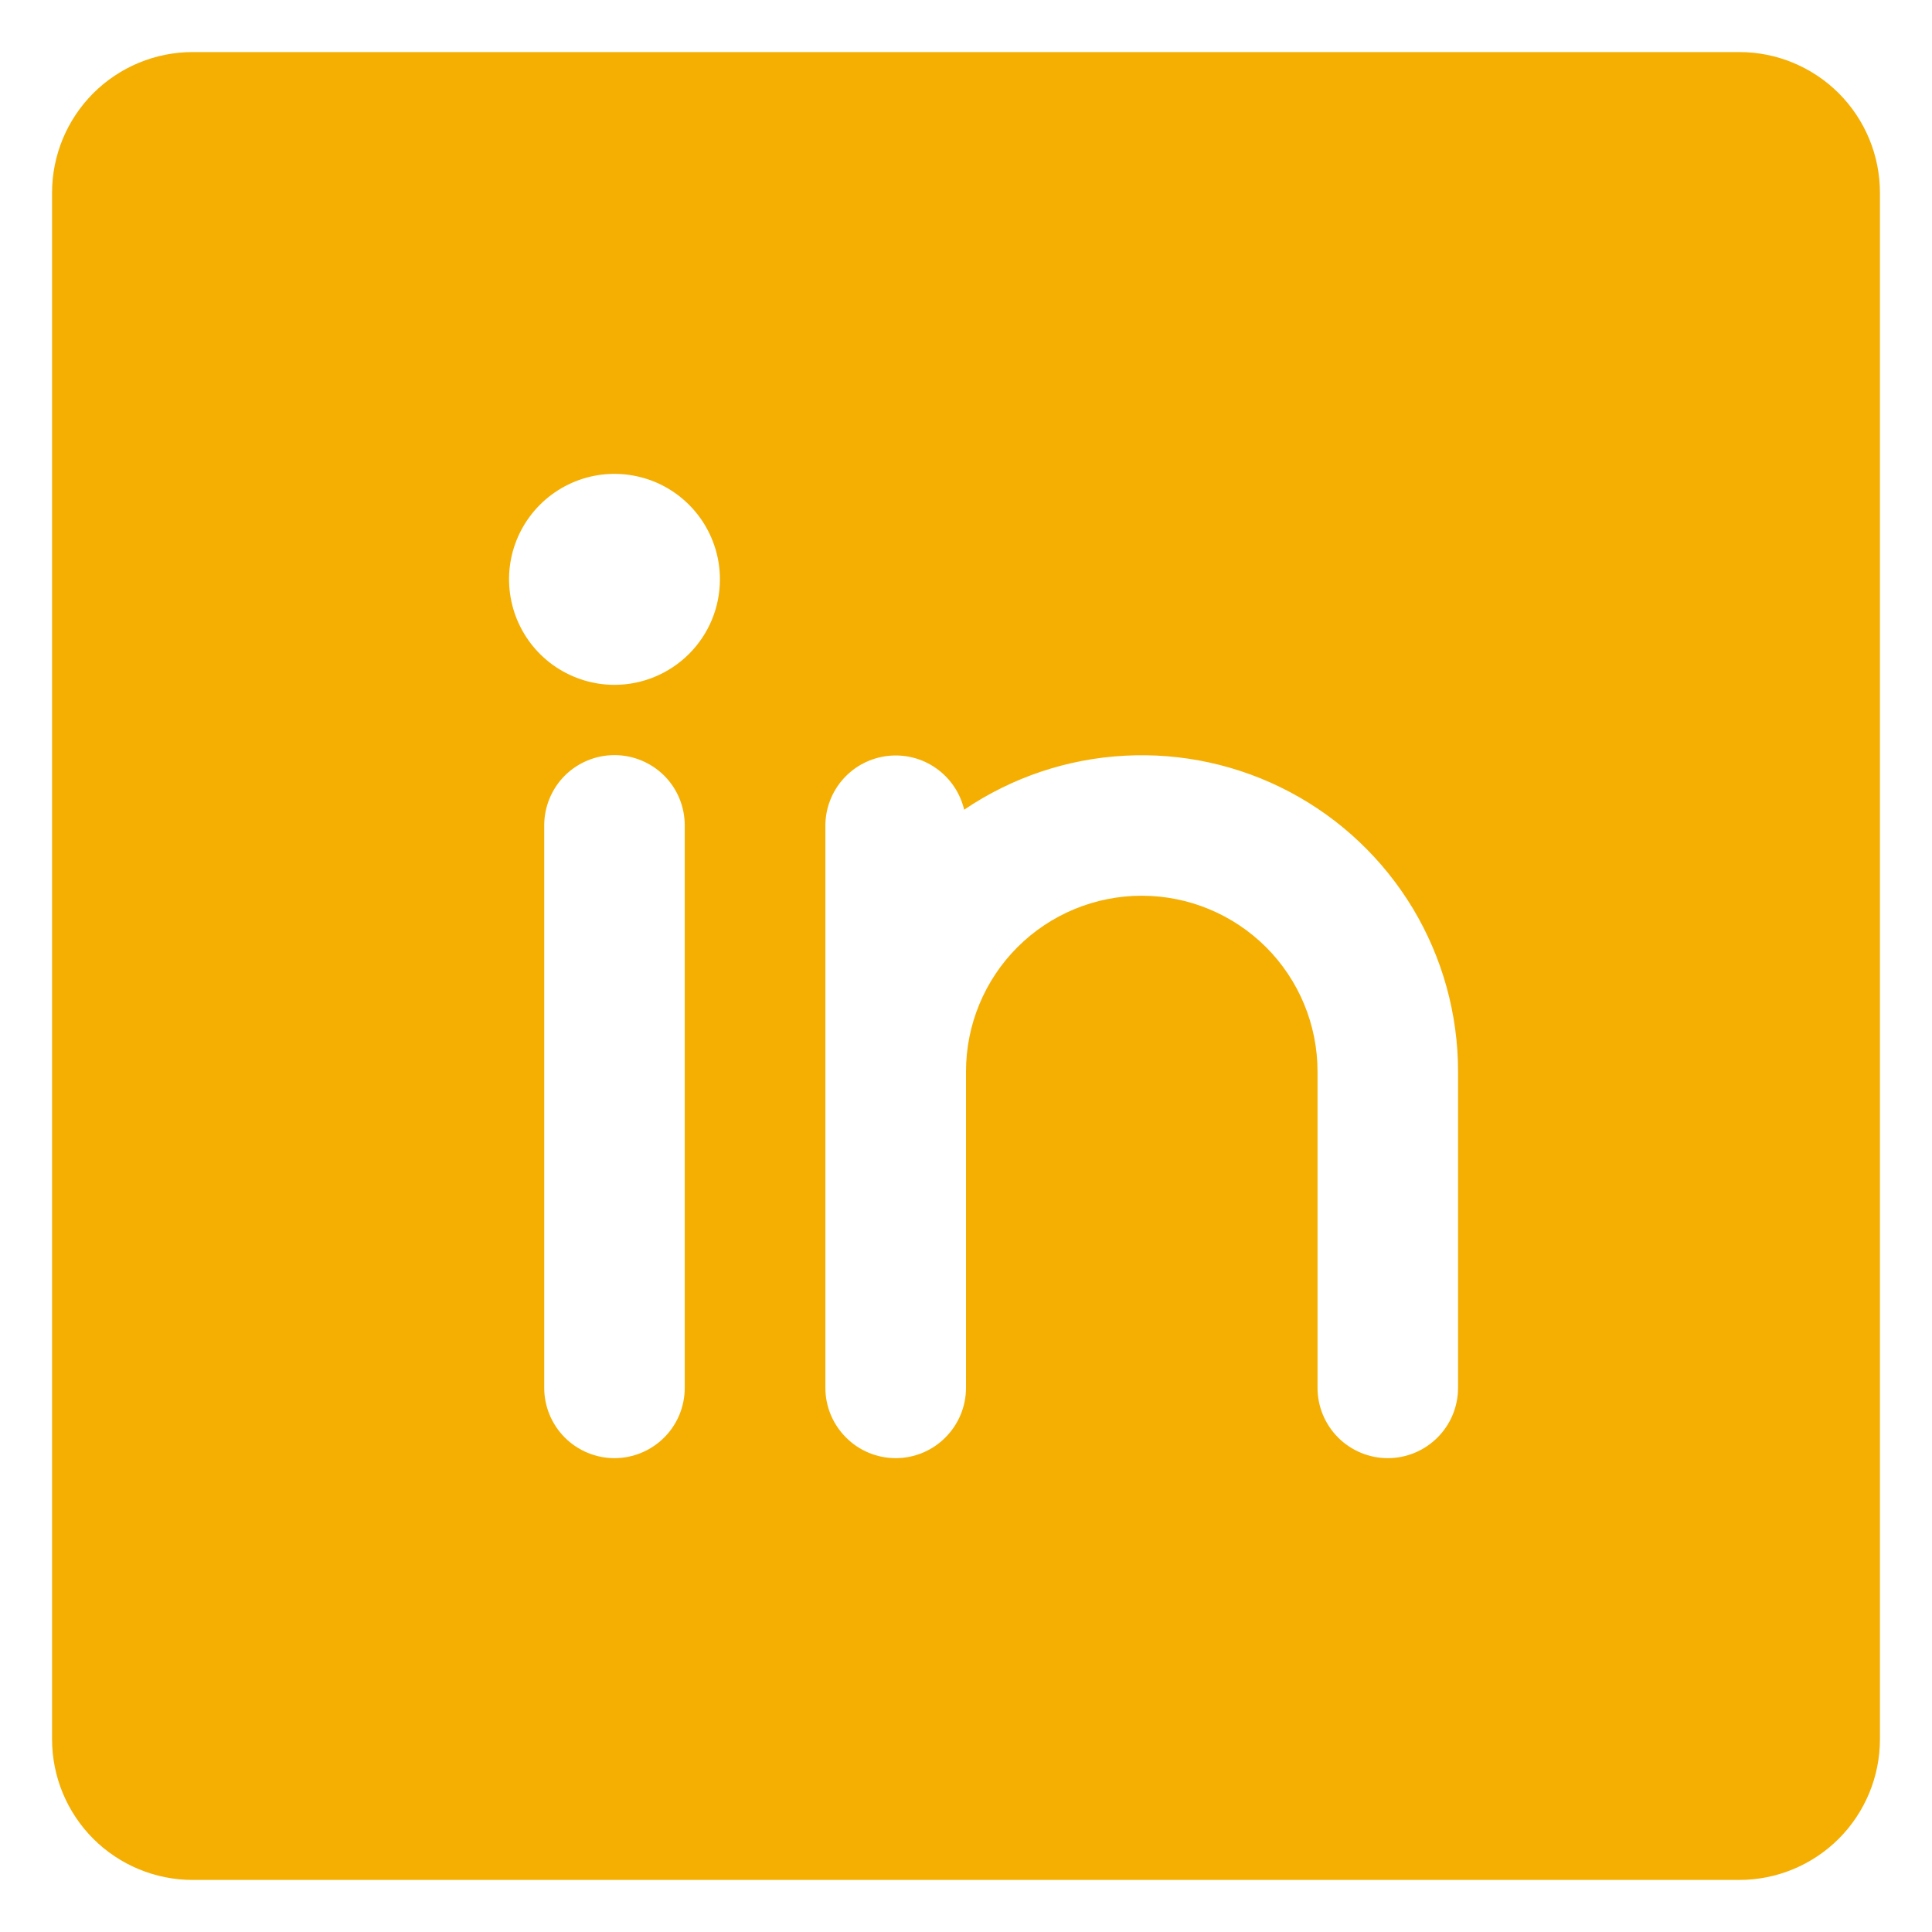 <svg width="19" height="19" viewBox="0 0 19 19" fill="none" xmlns="http://www.w3.org/2000/svg">
<path id="Vector" d="M17.105 0.512H1.895C1.528 0.512 1.177 0.658 0.917 0.917C0.658 1.177 0.512 1.528 0.512 1.895V17.105C0.512 17.472 0.658 17.823 0.917 18.083C1.177 18.342 1.528 18.488 1.895 18.488H17.105C17.472 18.488 17.823 18.342 18.083 18.083C18.342 17.823 18.488 17.472 18.488 17.105V1.895C18.488 1.528 18.342 1.177 18.083 0.917C17.823 0.658 17.472 0.512 17.105 0.512ZM6.734 13.648C6.734 13.832 6.662 14.007 6.532 14.137C6.402 14.267 6.226 14.34 6.043 14.34C5.86 14.34 5.684 14.267 5.554 14.137C5.425 14.007 5.352 13.832 5.352 13.648V8.117C5.352 7.934 5.425 7.758 5.554 7.628C5.684 7.499 5.86 7.426 6.043 7.426C6.226 7.426 6.402 7.499 6.532 7.628C6.662 7.758 6.734 7.934 6.734 8.117V13.648ZM6.043 6.735C5.838 6.735 5.638 6.674 5.467 6.56C5.296 6.446 5.164 6.284 5.085 6.094C5.007 5.905 4.986 5.696 5.026 5.495C5.066 5.294 5.165 5.109 5.31 4.964C5.455 4.819 5.64 4.72 5.841 4.68C6.042 4.64 6.25 4.661 6.44 4.739C6.63 4.818 6.791 4.951 6.905 5.121C7.019 5.292 7.08 5.492 7.08 5.697C7.08 5.973 6.971 6.236 6.776 6.431C6.582 6.625 6.318 6.735 6.043 6.735ZM14.339 13.648C14.339 13.832 14.267 14.007 14.137 14.137C14.007 14.267 13.832 14.34 13.648 14.34C13.465 14.34 13.289 14.267 13.159 14.137C13.03 14.007 12.957 13.832 12.957 13.648V10.537C12.957 10.079 12.775 9.639 12.451 9.315C12.126 8.991 11.687 8.809 11.228 8.809C10.77 8.809 10.33 8.991 10.006 9.315C9.682 9.639 9.5 10.079 9.5 10.537V13.648C9.5 13.832 9.427 14.007 9.297 14.137C9.168 14.267 8.992 14.34 8.809 14.34C8.625 14.34 8.449 14.267 8.32 14.137C8.19 14.007 8.117 13.832 8.117 13.648V8.117C8.118 7.948 8.181 7.785 8.294 7.659C8.407 7.533 8.563 7.453 8.731 7.434C8.899 7.415 9.069 7.458 9.207 7.556C9.346 7.654 9.443 7.799 9.482 7.963C9.95 7.646 10.495 7.462 11.059 7.432C11.623 7.401 12.185 7.524 12.685 7.789C13.184 8.053 13.602 8.449 13.894 8.933C14.185 9.417 14.339 9.972 14.339 10.537V13.648Z" fill="#F4AF02"/>
</svg>

